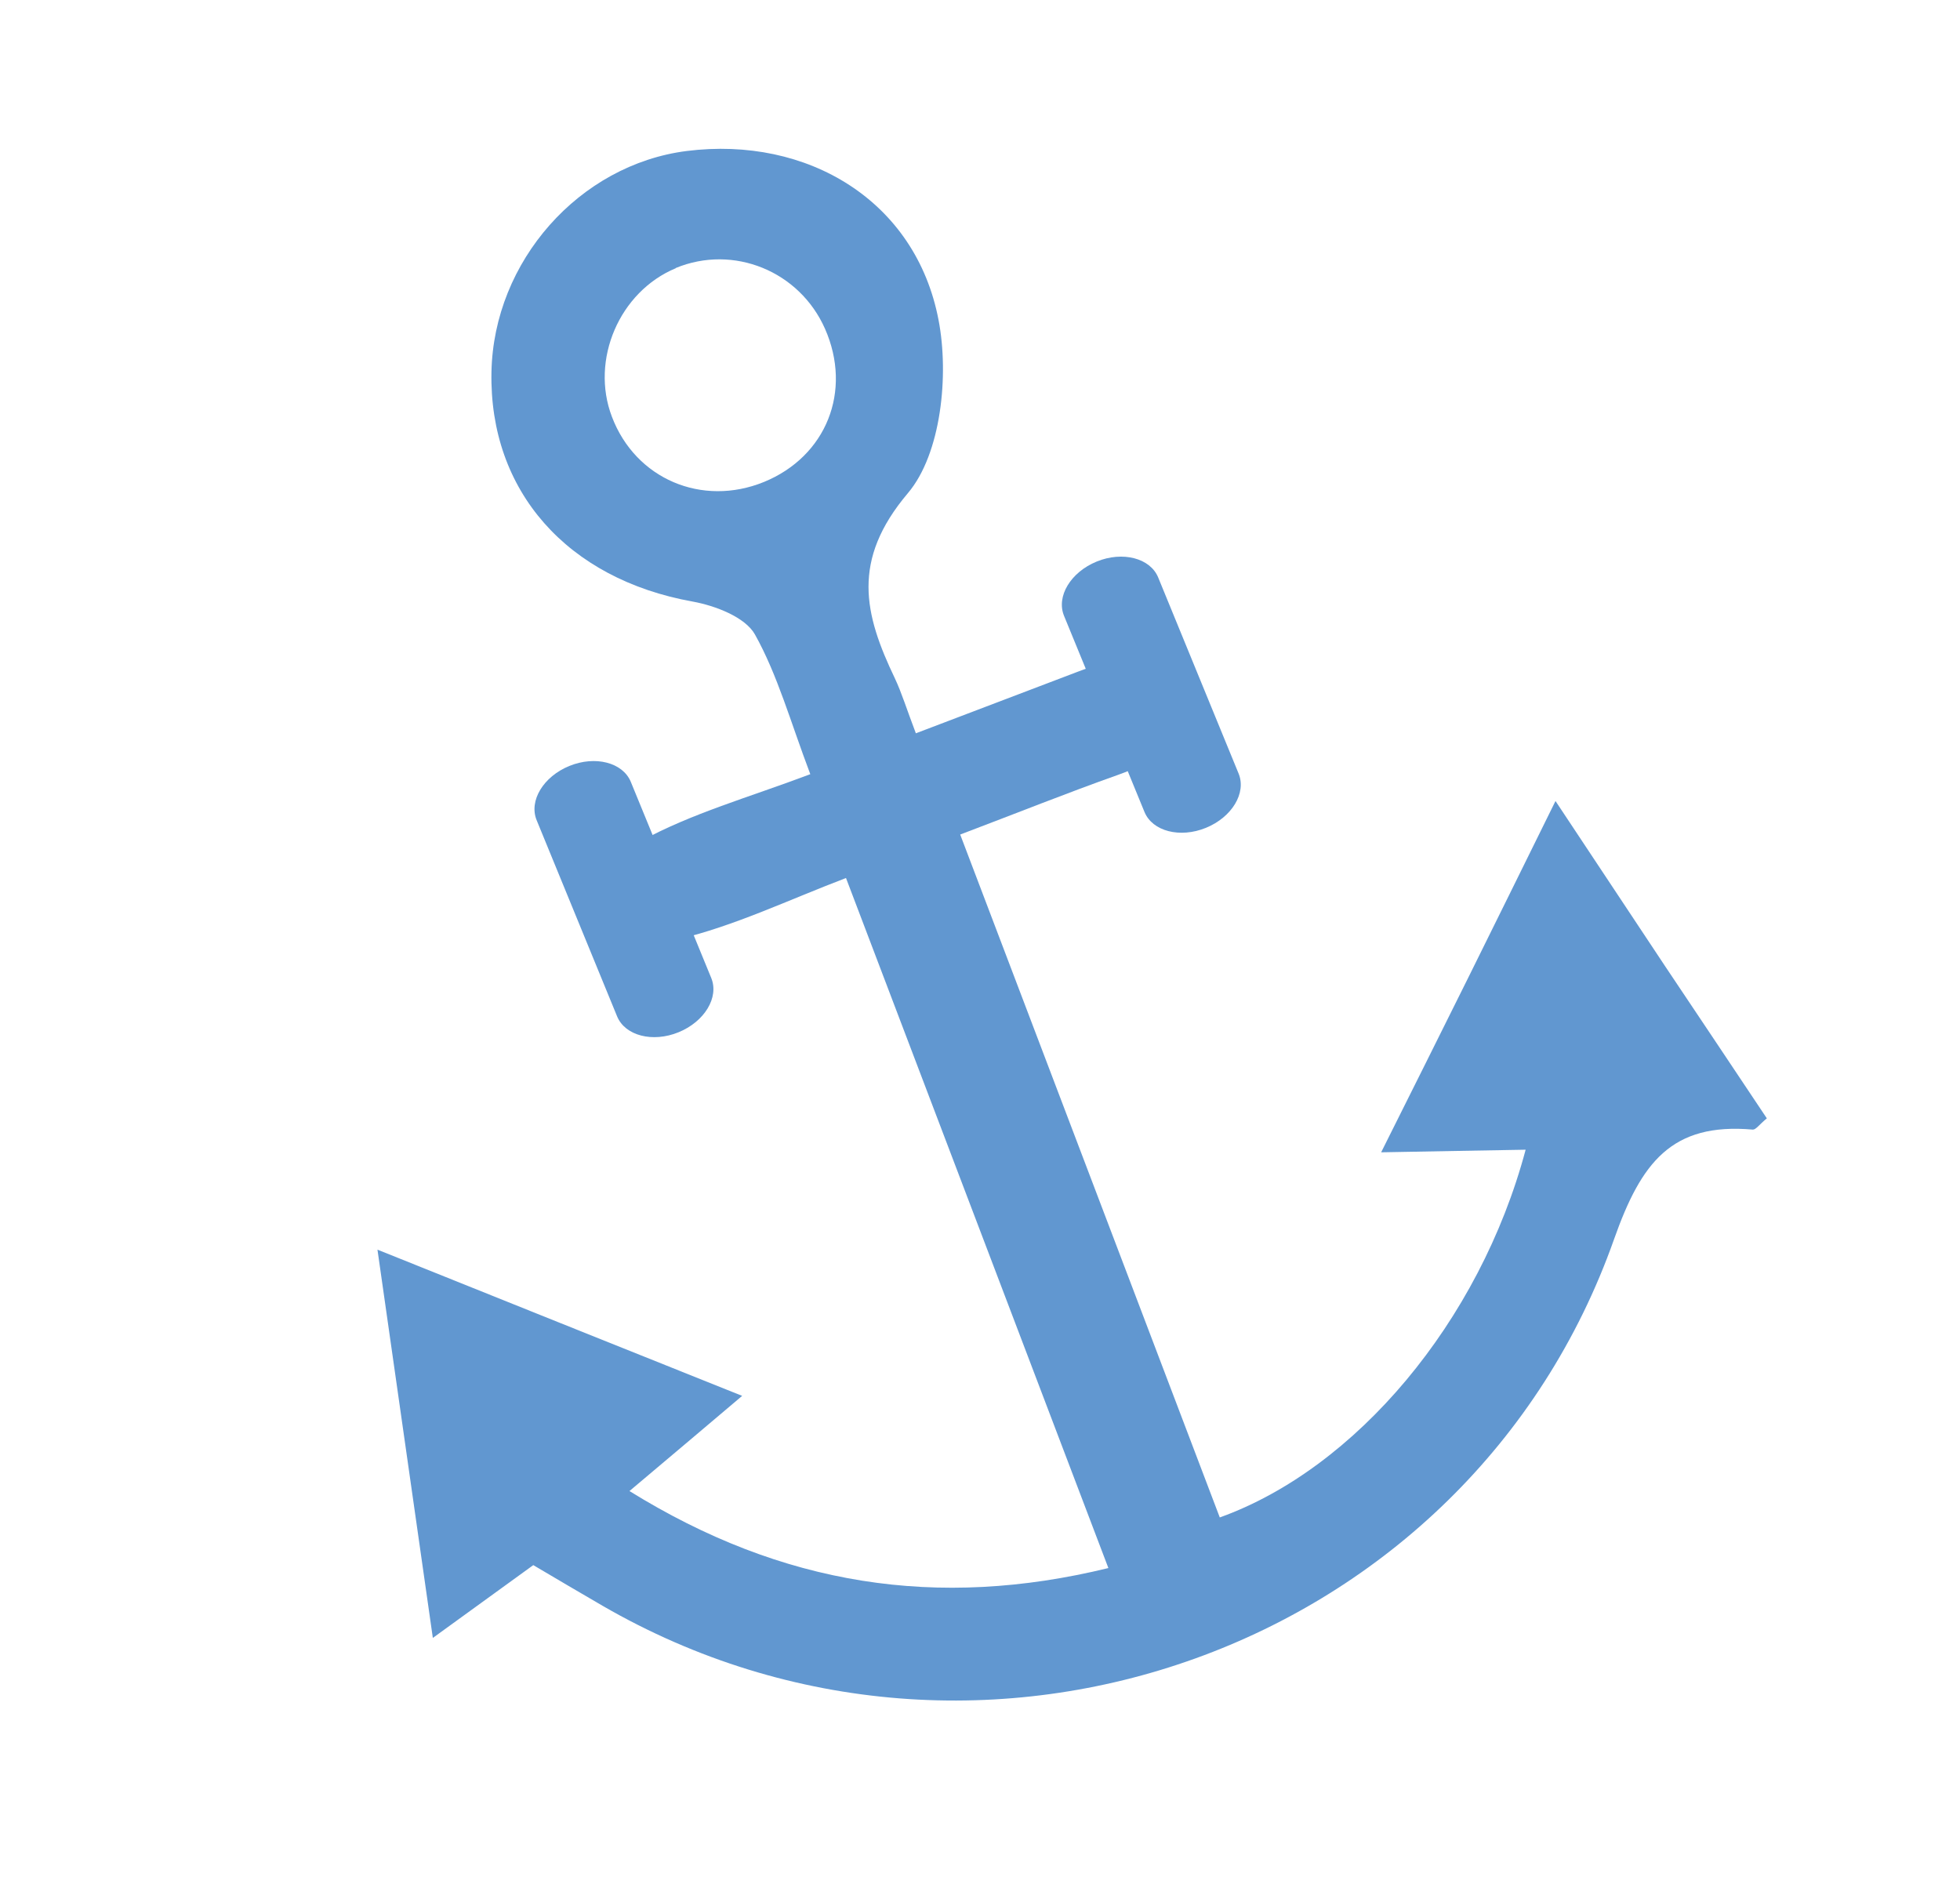 <?xml version="1.0" encoding="UTF-8"?>
<svg id="Layer_1" data-name="Layer 1" xmlns="http://www.w3.org/2000/svg" viewBox="0 0 90.61 87.91">
  <defs>
    <style>
      .cls-1 {
        fill: #6197d0;
      }
    </style>
  </defs>
  <path class="cls-1" d="M24.66,72.35c-1.43,1.04-2.83,2.05-4.65,3.37l-2.56-17.95c5.81,2.33,11.15,4.48,16.86,6.76-1.84,1.56-3.37,2.85-5.21,4.4,7.05,4.37,14.23,5.49,22.14,3.56l-12.13-31.9c-2.68,1.02-5.16,2.22-7.79,2.84-1.15,.27-2.59-.67-3.89-1.06,.7-1.19,1.13-2.89,2.17-3.47,2.36-1.3,5.03-2.04,7.86-3.11-.92-2.43-1.51-4.58-2.56-6.46-.45-.8-1.83-1.33-2.88-1.52-5.79-1.04-9.41-5.1-9.3-10.61,.1-5.12,4.06-9.59,9.03-10.22,5.58-.7,10.59,2.3,11.64,7.82,.49,2.55,.12,6.18-1.42,8-2.63,3.11-2.02,5.59-.6,8.56,.32,.68,.54,1.41,.97,2.54,2.65-1.01,5.08-1.93,7.52-2.86,1.8-.69,3.69-.93,4.42,1.26,.66,1.99-.88,2.91-2.59,3.52-2.37,.84-4.71,1.78-7.3,2.76l12,31.57c6.27-2.25,12.01-9.02,14.14-17-2.12,.04-4.13,.07-6.68,.12,1.41-2.82,2.71-5.42,4-8.02,1.27-2.56,2.53-5.12,4.06-8.22,1.86,2.8,3.46,5.22,5.07,7.64,1.57,2.35,3.15,4.7,4.7,7.03-.35,.29-.51,.53-.65,.52-3.76-.33-5.16,1.53-6.41,5.06-6.71,19-29.32,27.05-46.77,16.95-1.04-.6-2.08-1.22-3.22-1.89ZM31.24,12.4c-2.6,1.08-3.96,4.23-2.95,6.87,1.09,2.87,4.16,4.18,7.03,3.01,2.88-1.18,4.09-4.2,2.82-7.08-1.18-2.67-4.23-3.91-6.9-2.81Z"/>
  <path class="cls-1" d="M52.91,37.54l-3.72-9.07c-.37-.9,.31-2.02,1.51-2.51h0c1.2-.49,2.47-.16,2.84,.73l3.72,9.07c.37,.9-.31,2.02-1.51,2.51h0c-1.2,.49-2.47,.16-2.84-.73Z"/>
  <path class="cls-1" d="M28.53,46.99l-3.72-9.07c-.37-.9,.31-2.02,1.51-2.51h0c1.2-.49,2.47-.16,2.84,.73l3.72,9.07c.37,.9-.31,2.02-1.51,2.51h0c-1.2,.49-2.47,.16-2.84-.73Z"/>
</svg>